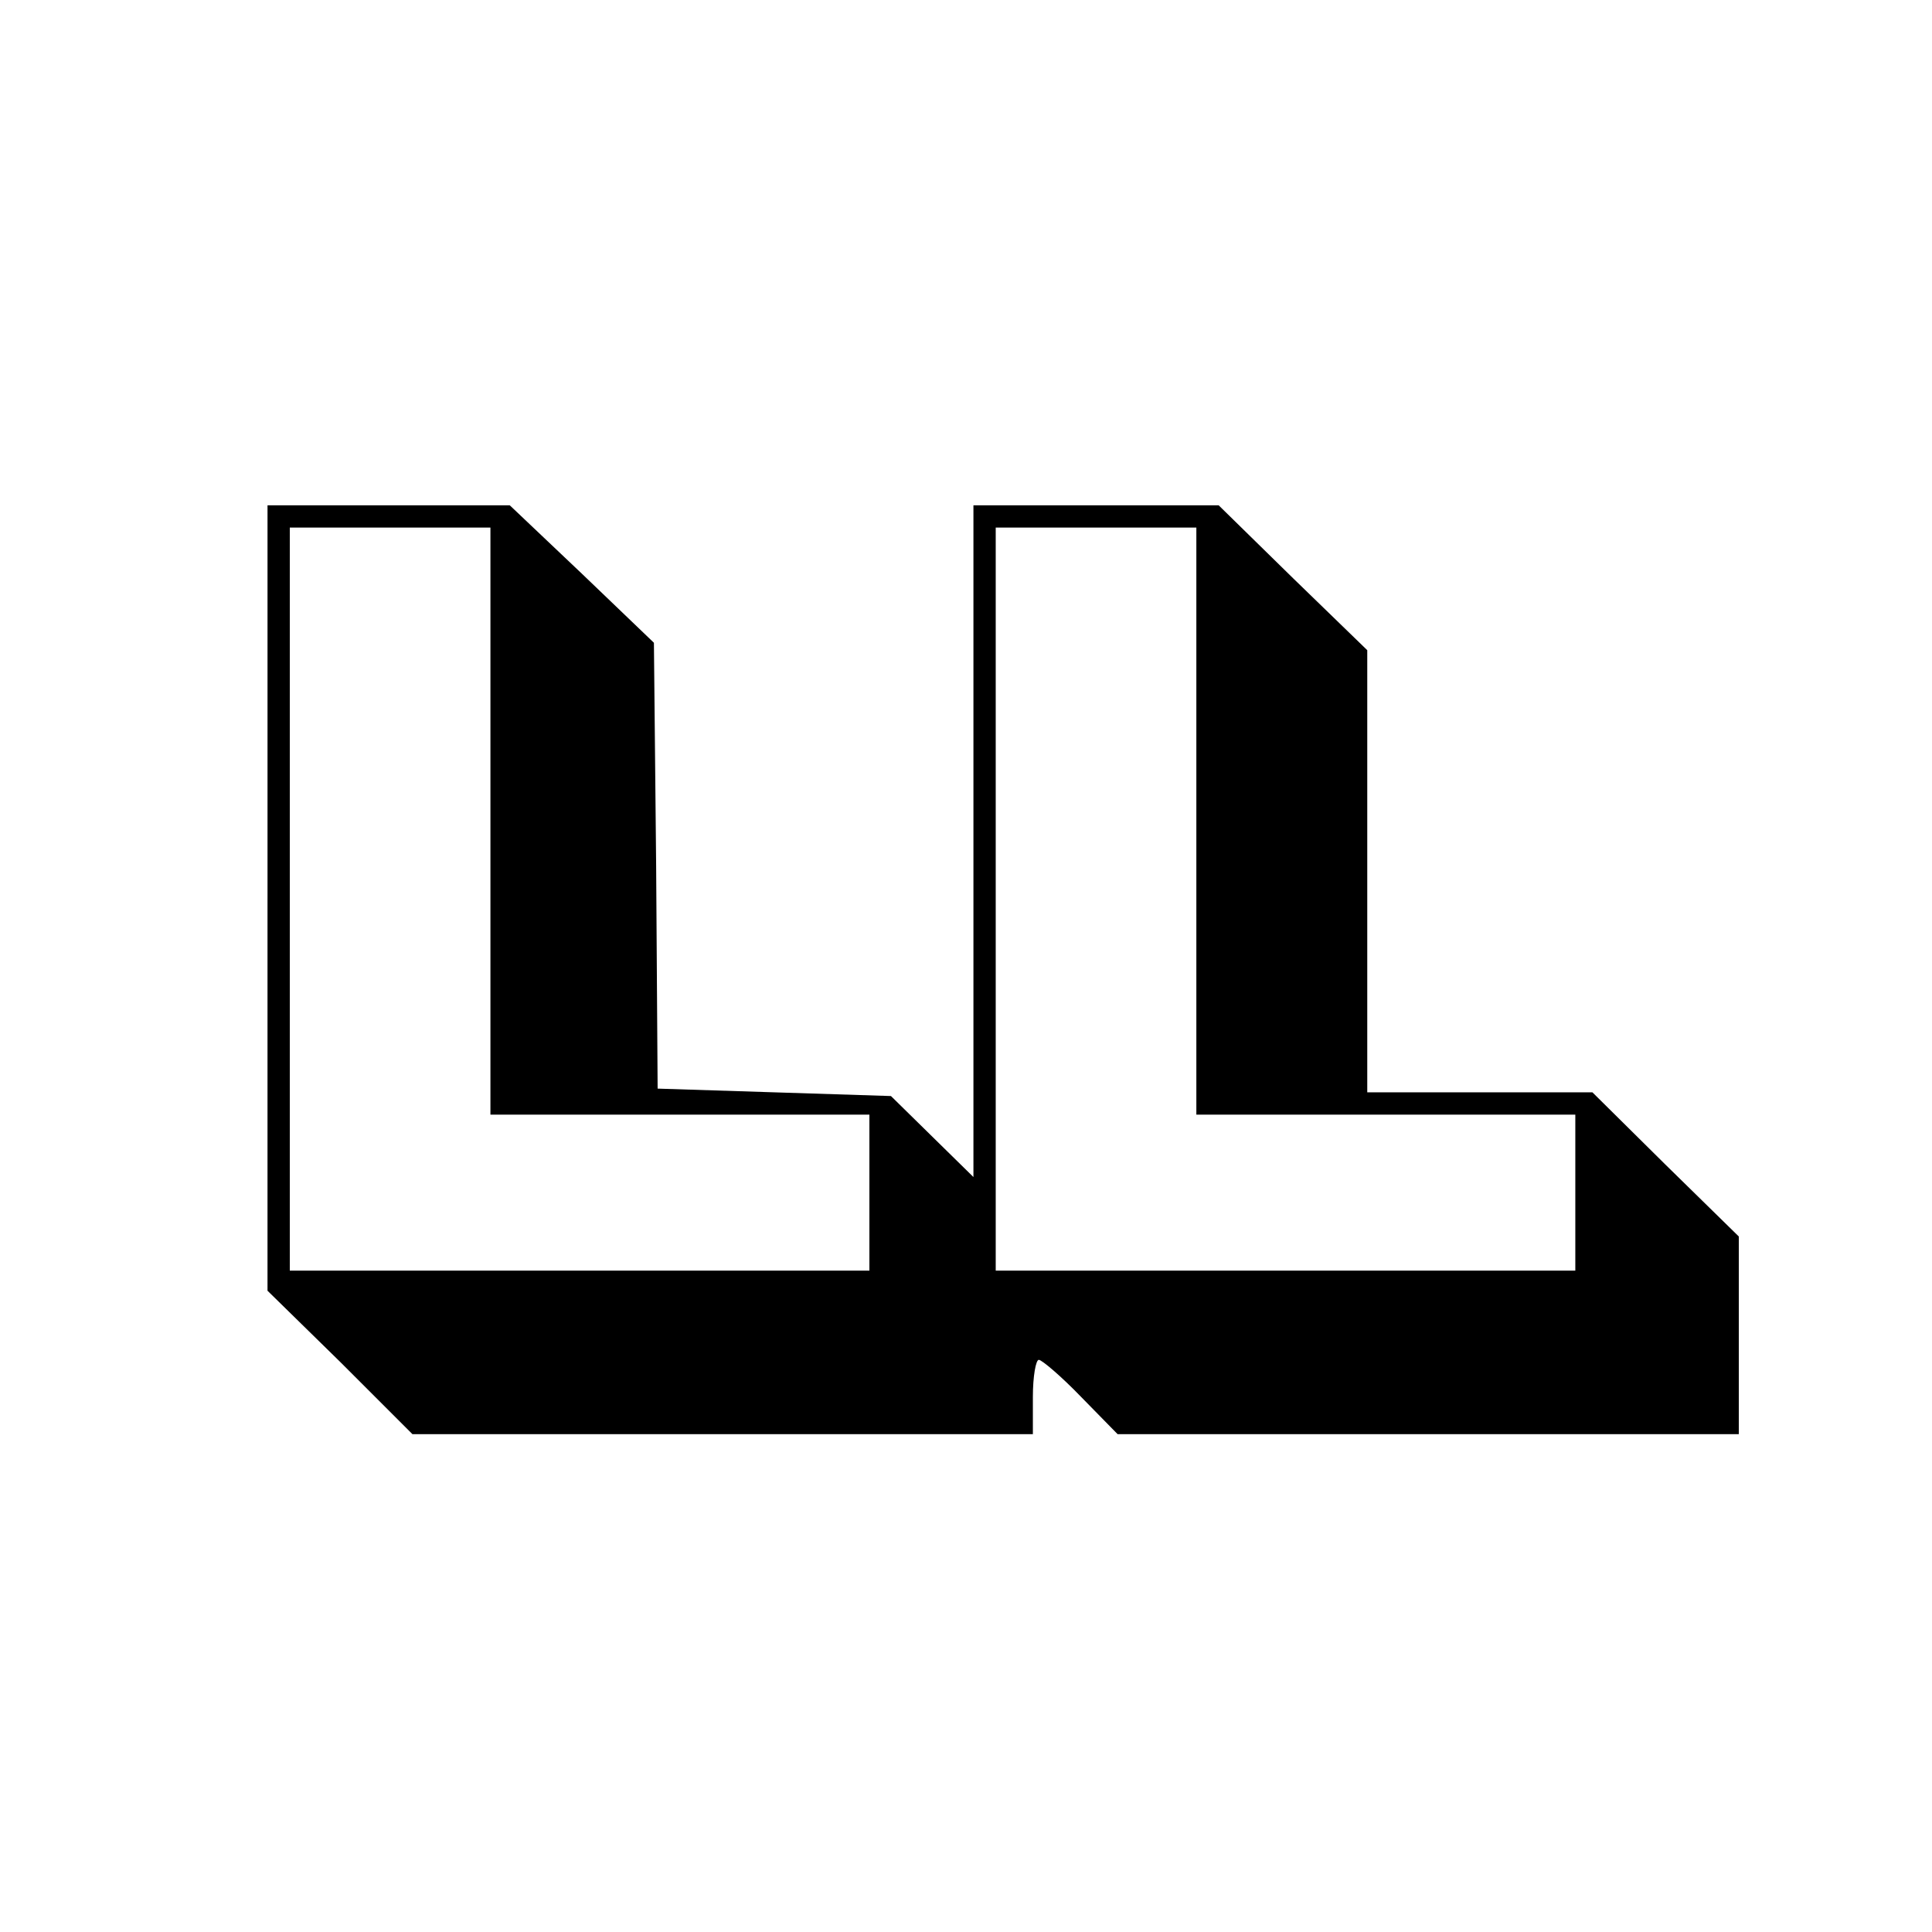 <?xml version="1.0" standalone="no"?>
<!DOCTYPE svg PUBLIC "-//W3C//DTD SVG 20010904//EN"
 "http://www.w3.org/TR/2001/REC-SVG-20010904/DTD/svg10.dtd">
<svg version="1.0" xmlns="http://www.w3.org/2000/svg"
 width="260pt" height="260pt" viewBox="0 0 260 260"
 preserveAspectRatio="xMidYMid meet">
<g transform="translate(0,260) scale(0.1,-0.1)"
fill="#000000" stroke="none">
<path d="M360 1391 l0 -528 98 -96 97 -97 418 0 417 0 0 50 c0 28 4 50 8 50 4
0 30 -22 57 -50 l49 -50 418 0 418 0 0 133 0 133 -99 97 -98 97 -152 0 -151 0
0 297 0 298 -100 97 -100 98 -165 0 -165 0 0 -452 0 -452 -55 54 -56 55 -157
5 -157 5 -2 300 -3 300 -97 93 -97 92 -163 0 -163 0 0 -529z m300 104 l0 -395
255 0 255 0 0 -105 0 -105 -390 0 -390 0 0 500 0 500 135 0 135 0 0 -395z
m950 0 l0 -395 255 0 255 0 0 -105 0 -105 -390 0 -390 0 0 500 0 500 135 0
135 0 0 -395z"/>
</g>
</svg>